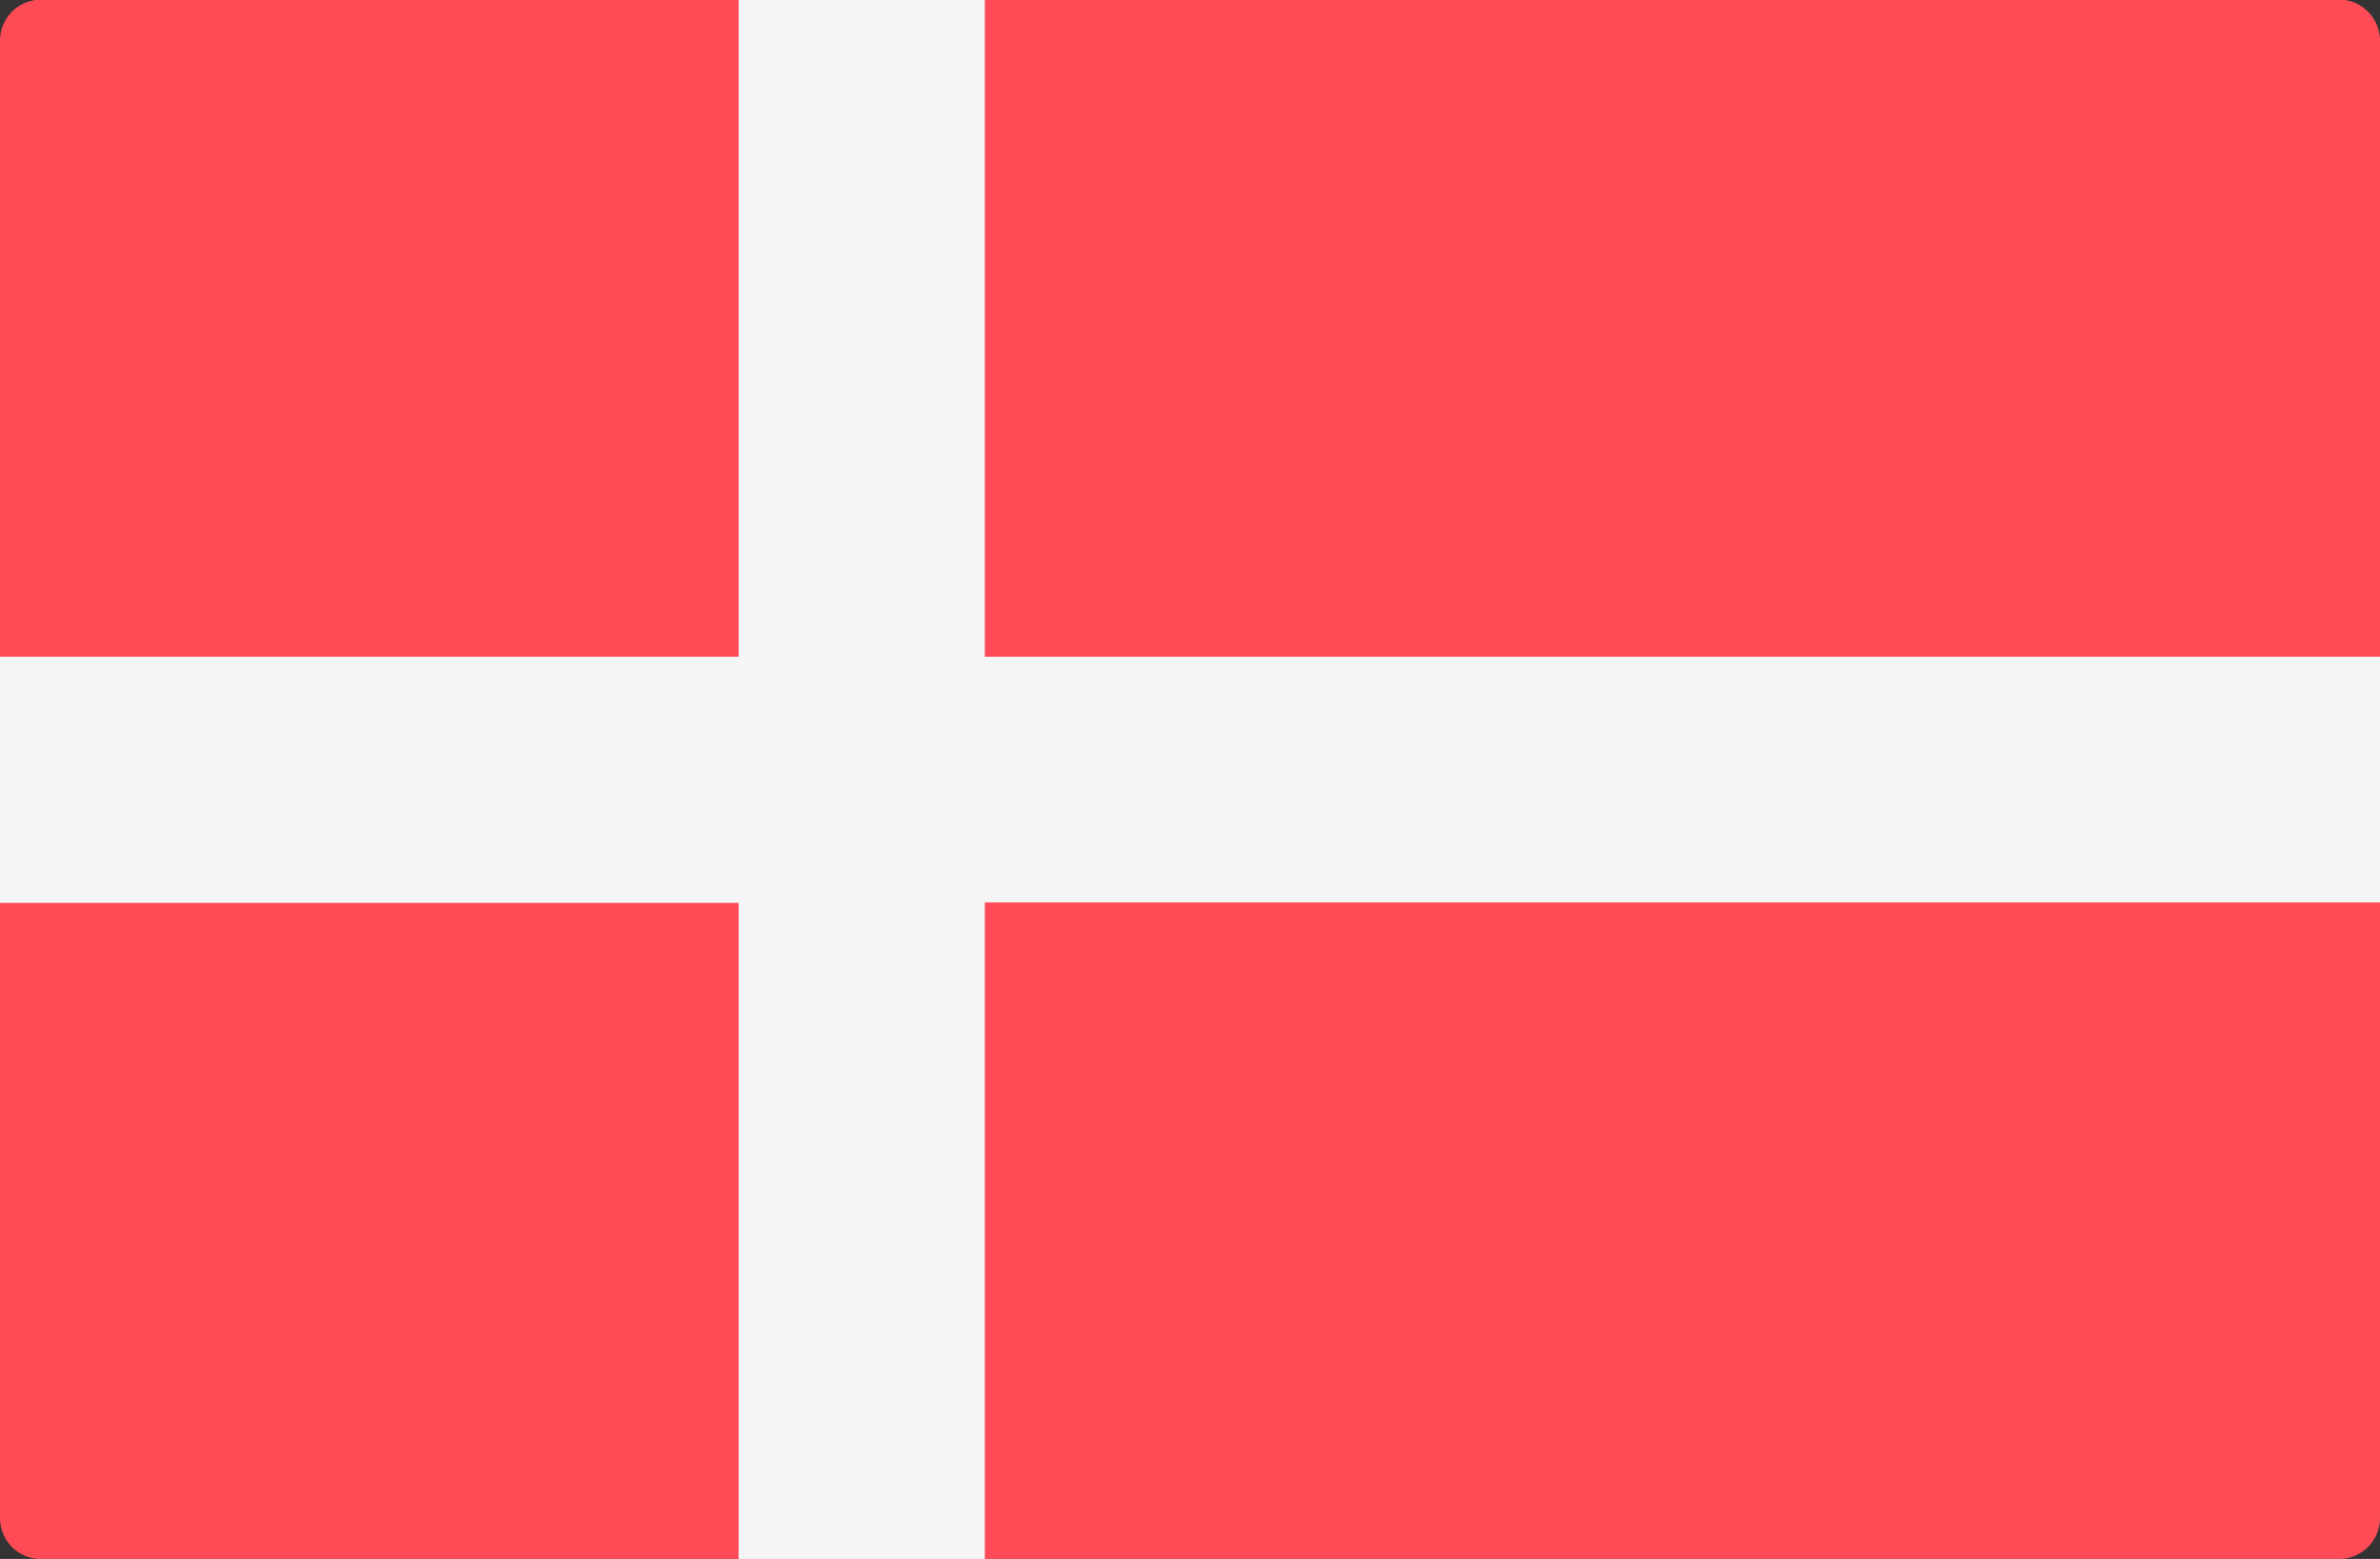 <svg xmlns="http://www.w3.org/2000/svg" width="24" height="15.724" viewBox="0 0 24 15.724">
  <rect x="0" y="0" width="24" height="15.724" fill="#333333" stroke="none"/>
  <g id="denmark" transform="translate(0 -88.275)">
    <path id="Path_24516" data-name="Path 24516" d="M23.586,104H.414A.414.414,0,0,1,0,103.585v-14.9a.414.414,0,0,1,.414-.414H23.586a.414.414,0,0,1,.414.414v14.9A.414.414,0,0,1,23.586,104Z" fill="#ff4b55"/>
    <path id="Path_24517" data-name="Path 24517" d="M24,94.9H9.931V88.276H7.448V94.9H0v2.483H7.448V104H9.931V97.379H24Z" transform="translate(0 -0.001)" fill="#f5f5f5"/>
  </g>
</svg>
